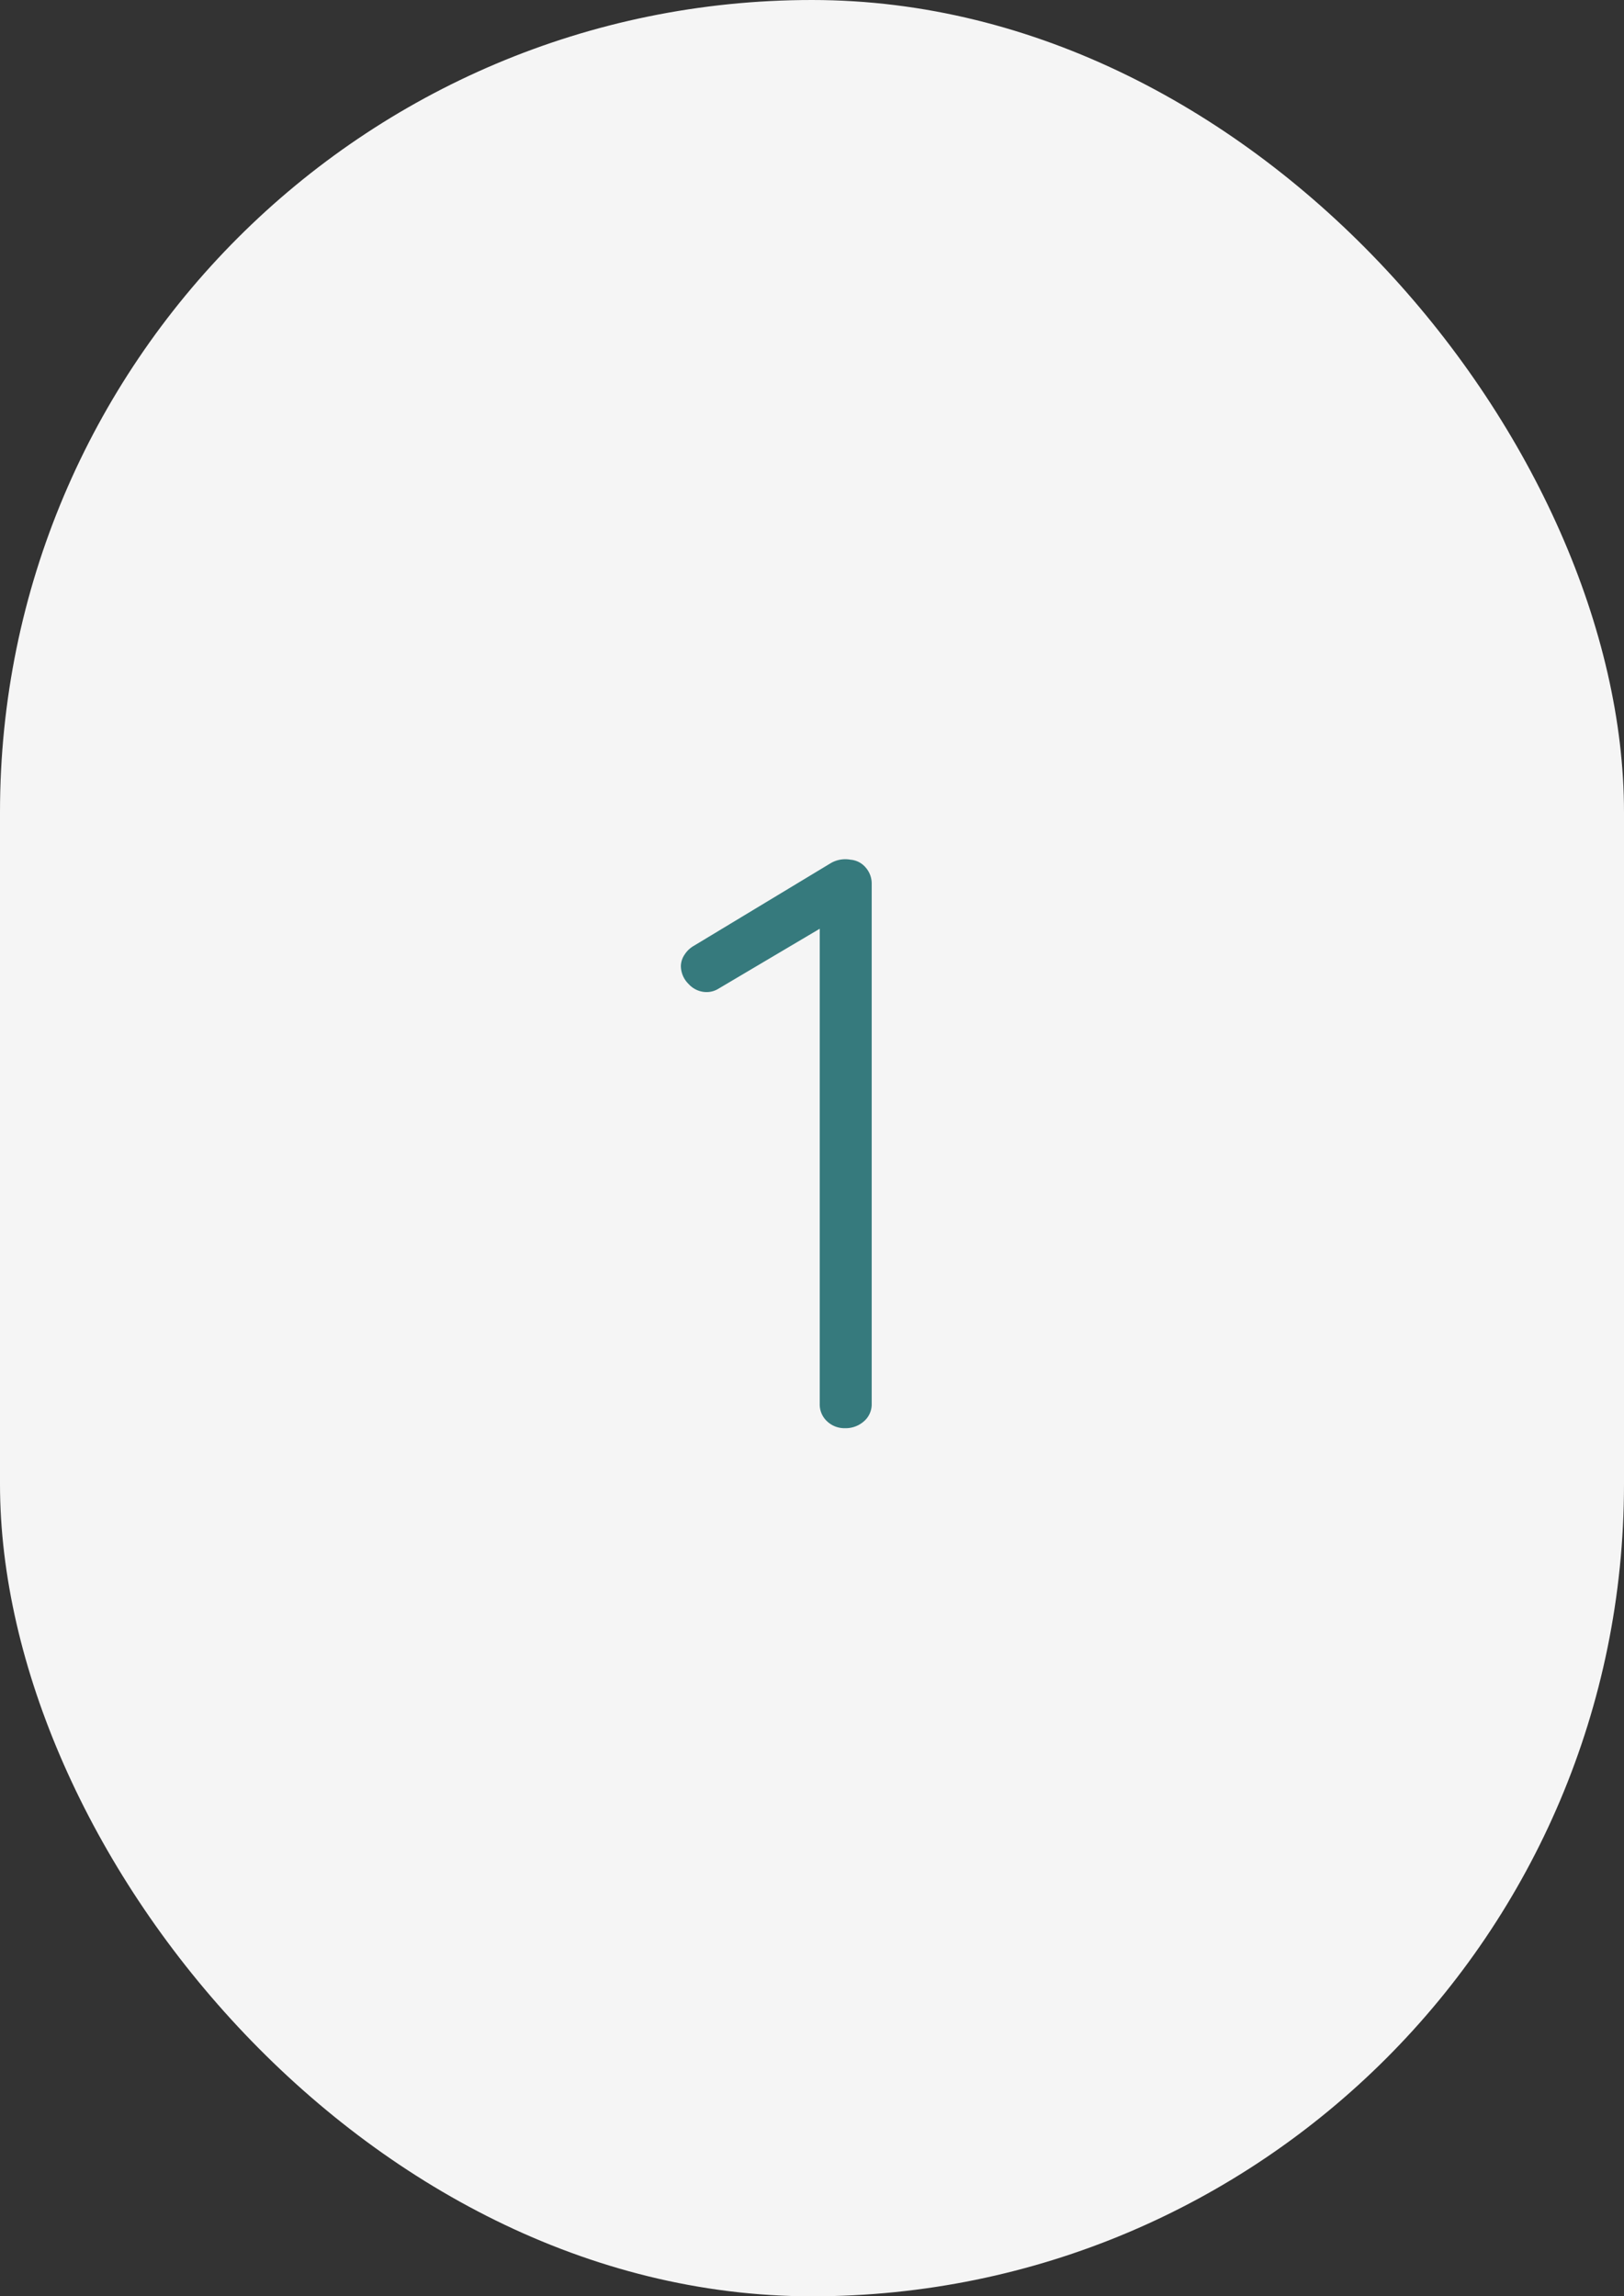 <?xml version="1.0"?>
<svg xmlns="http://www.w3.org/2000/svg" width="58" height="82" viewBox="0 0 58 82">
  <rect x="0" y="0" width="58" height="82" fill="#333333" stroke="none"/>
  <g id="_01-gris" data-name="01-gris" transform="translate(-17140 283)">
    <rect id="Rectangle_7414" data-name="Rectangle 7414" width="58" height="82" rx="29" transform="translate(17140 -283)" fill="#f5f5f5"/>
    <path id="Trac&#xE9;_7300" data-name="Trac&#xE9; 7300" d="M1.378-20.3a.788.788,0,0,1,.536.275.868.868,0,0,1,.218.594V-.87a.8.8,0,0,1-.276.623A.985.985,0,0,1,1.175,0,.9.9,0,0,1,.537-.247.821.821,0,0,1,.276-.87V-17.835l-3.625,2.146a.812.812,0,0,1-.406.116.871.871,0,0,1-.653-.29.908.908,0,0,1-.275-.638.746.746,0,0,1,.13-.406.957.957,0,0,1,.334-.319l4.9-2.958A1.032,1.032,0,0,1,1.378-20.3Z" transform="translate(17169 -232)" fill="#367a7d"/>
    <path id="Trac&#xE9;_7300_-_Contour" data-name="Trac&#xE9; 7300 - Contour" d="M1.182-20.815a1.886,1.886,0,0,1,.254.018,1.293,1.293,0,0,1,.853.441,1.376,1.376,0,0,1,.343.925V-.87a1.3,1.3,0,0,1-.442,1A1.475,1.475,0,0,1,1.175.5,1.4,1.4,0,0,1,.193.117,1.324,1.324,0,0,1-.224-.87V-16.958l-2.877,1.7a1.309,1.309,0,0,1-.654.182,1.374,1.374,0,0,1-1.015-.446,1.414,1.414,0,0,1-.413-.982,1.24,1.24,0,0,1,.21-.676,1.456,1.456,0,0,1,.5-.48l4.9-2.955A1.451,1.451,0,0,1,1.182-20.815ZM1.175-.5a.483.483,0,0,0,.348-.119A.3.3,0,0,0,1.632-.87V-19.43a.371.371,0,0,0-.092-.264.292.292,0,0,0-.207-.108l-.025,0a.55.55,0,0,0-.368.05l-4.91,2.963a.46.46,0,0,0-.161.155.267.267,0,0,0-.051.136.409.409,0,0,0,.138.294.373.373,0,0,0,.29.134.319.319,0,0,0,.155-.048L.776-18.712V-.87a.326.326,0,0,0,.1.26A.4.4,0,0,0,1.175-.5Z" transform="translate(17169 -232)" fill="rgba(0,0,0,0)"/>
  </g>
</svg>
